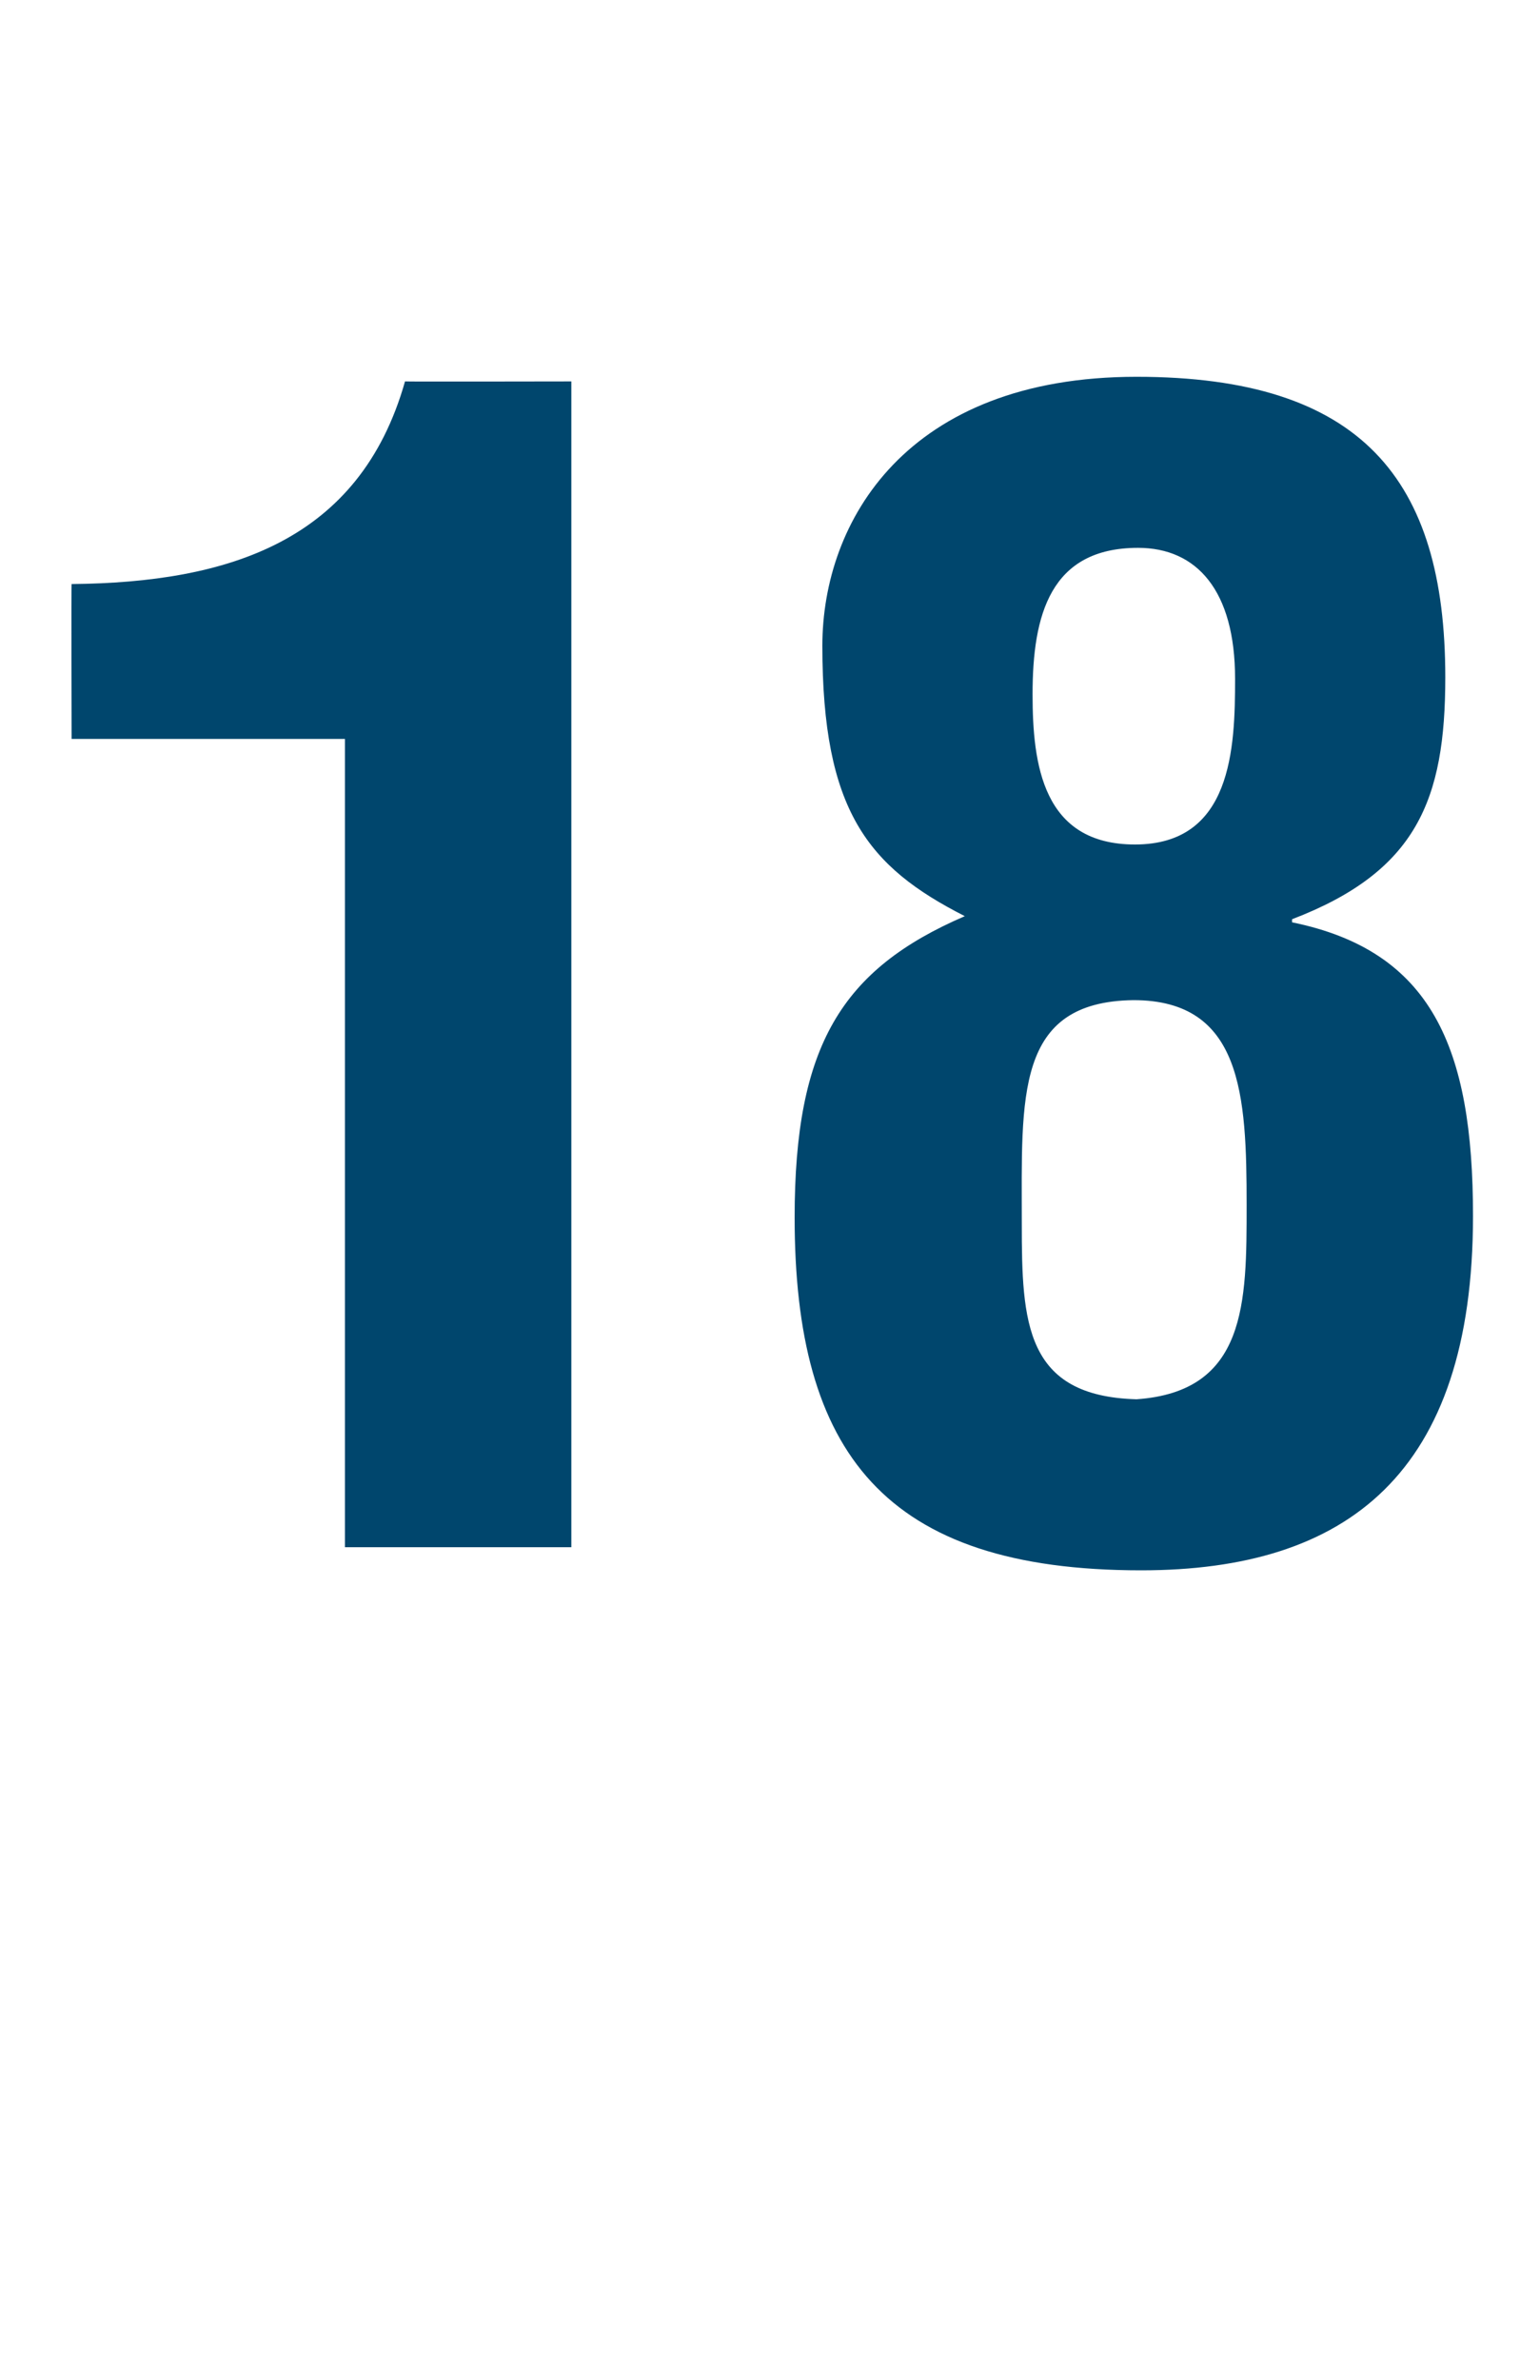 <?xml version="1.0" standalone="no"?><!DOCTYPE svg PUBLIC "-//W3C//DTD SVG 1.1//EN" "http://www.w3.org/Graphics/SVG/1.1/DTD/svg11.dtd"><svg xmlns="http://www.w3.org/2000/svg" version="1.1" width="200px" height="308.9px" viewBox="0 -56 200 308.9" style="top:-56px"><desc>18</desc><defs/><g id="Polygon17455"><path d="m44.8 39.9l-35.5 0c0 0-.05-20.14 0-20.1c20.3-.2 37.4-5.5 43.3-26.3c-.04.04 21.6 0 21.6 0l0 151.3l-29.4 0l0-104.9zm102.8 85.7c14.3-1 14.3-12.5 14.3-25.2c0-14.3-.6-26.6-14.7-26.6c-15.4.2-14.5 12.5-14.5 29c0 12.8.4 22.4 14.9 22.8zm12.8-93.5c0-11.5-5-17-12.6-17c-11.4 0-13.7 8.7-13.7 19c0 9.1 1.3 19.5 13.3 19.5c12.6 0 13-12.5 13-21.5zm-53.6-4.3c0-16.1 10.9-34.9 40.8-34.9c29.2 0 40.1 13.3 40.1 39c0 15.9-3.7 25.2-19.9 31.4c0 0 0 .4 0 .4c18.1 3.7 23.5 16.2 23.5 38.1c0 33.5-16.4 46-43.1 46c-33.4 0-45-15.3-45-45.8c0-22.3 6.1-32.2 22.1-39.1c-12.6-6.4-18.5-13.7-18.5-35.1z" stroke="none" fill="#00466d"/></g></svg>